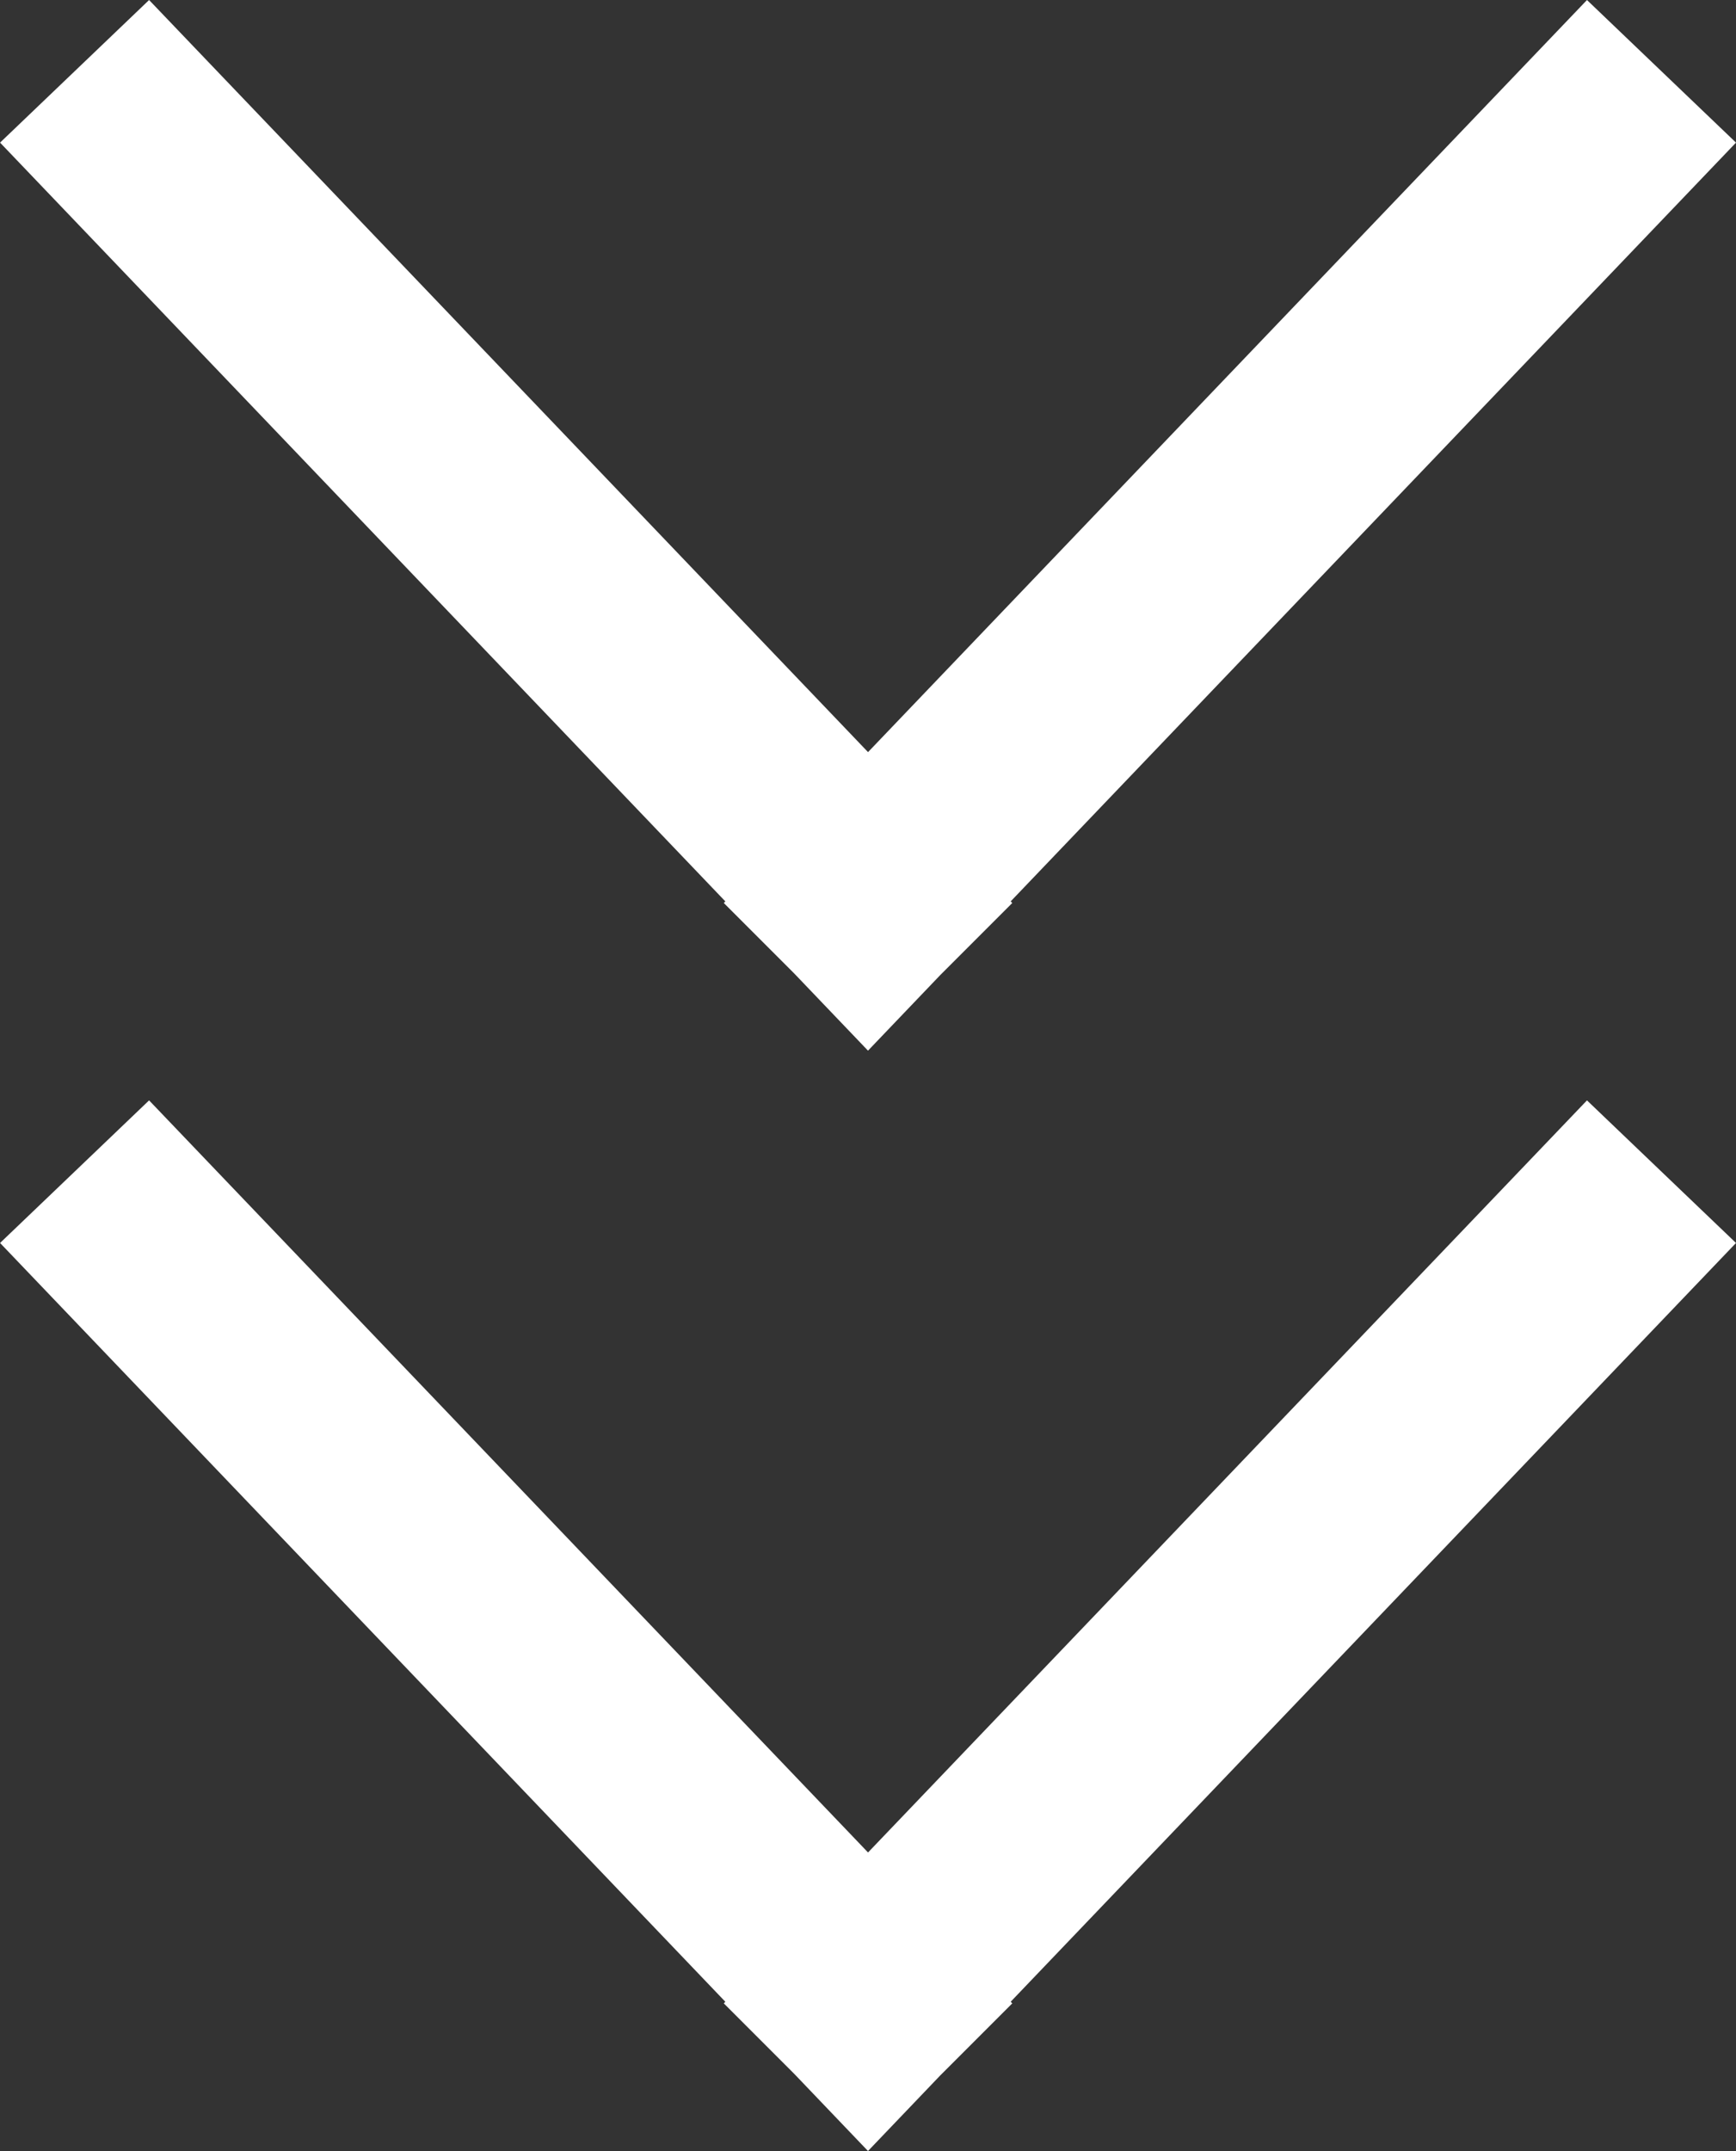 <?xml version="1.0" encoding="UTF-8"?> <svg xmlns="http://www.w3.org/2000/svg" width="25.256" height="31.277" viewBox="0 0 25.256 31.277"><rect x="0" y="0" width="25.256" height="31.277" fill="#333333" stroke="none"/><g id="グループ_65" data-name="グループ 65" transform="translate(-174.416 -1774.963)"><path id="合体_1" data-name="合体 1" d="M11.544.018,0,12.088,11.544.018,11.526,0l.018.018L11.561,0l-.018.018,11.544,12.07Z" transform="translate(198.588 1788.088) rotate(180)" fill="none" stroke="#fff" stroke-linecap="round" stroke-width="3"></path><path id="合体_2" data-name="合体 2" d="M11.544.018,0,12.088,11.544.018,11.526,0l.018.018L11.561,0l-.018.018,11.544,12.07Z" transform="translate(198.588 1804.088) rotate(180)" fill="none" stroke="#fff" stroke-linecap="round" stroke-width="3"></path></g></svg> 
